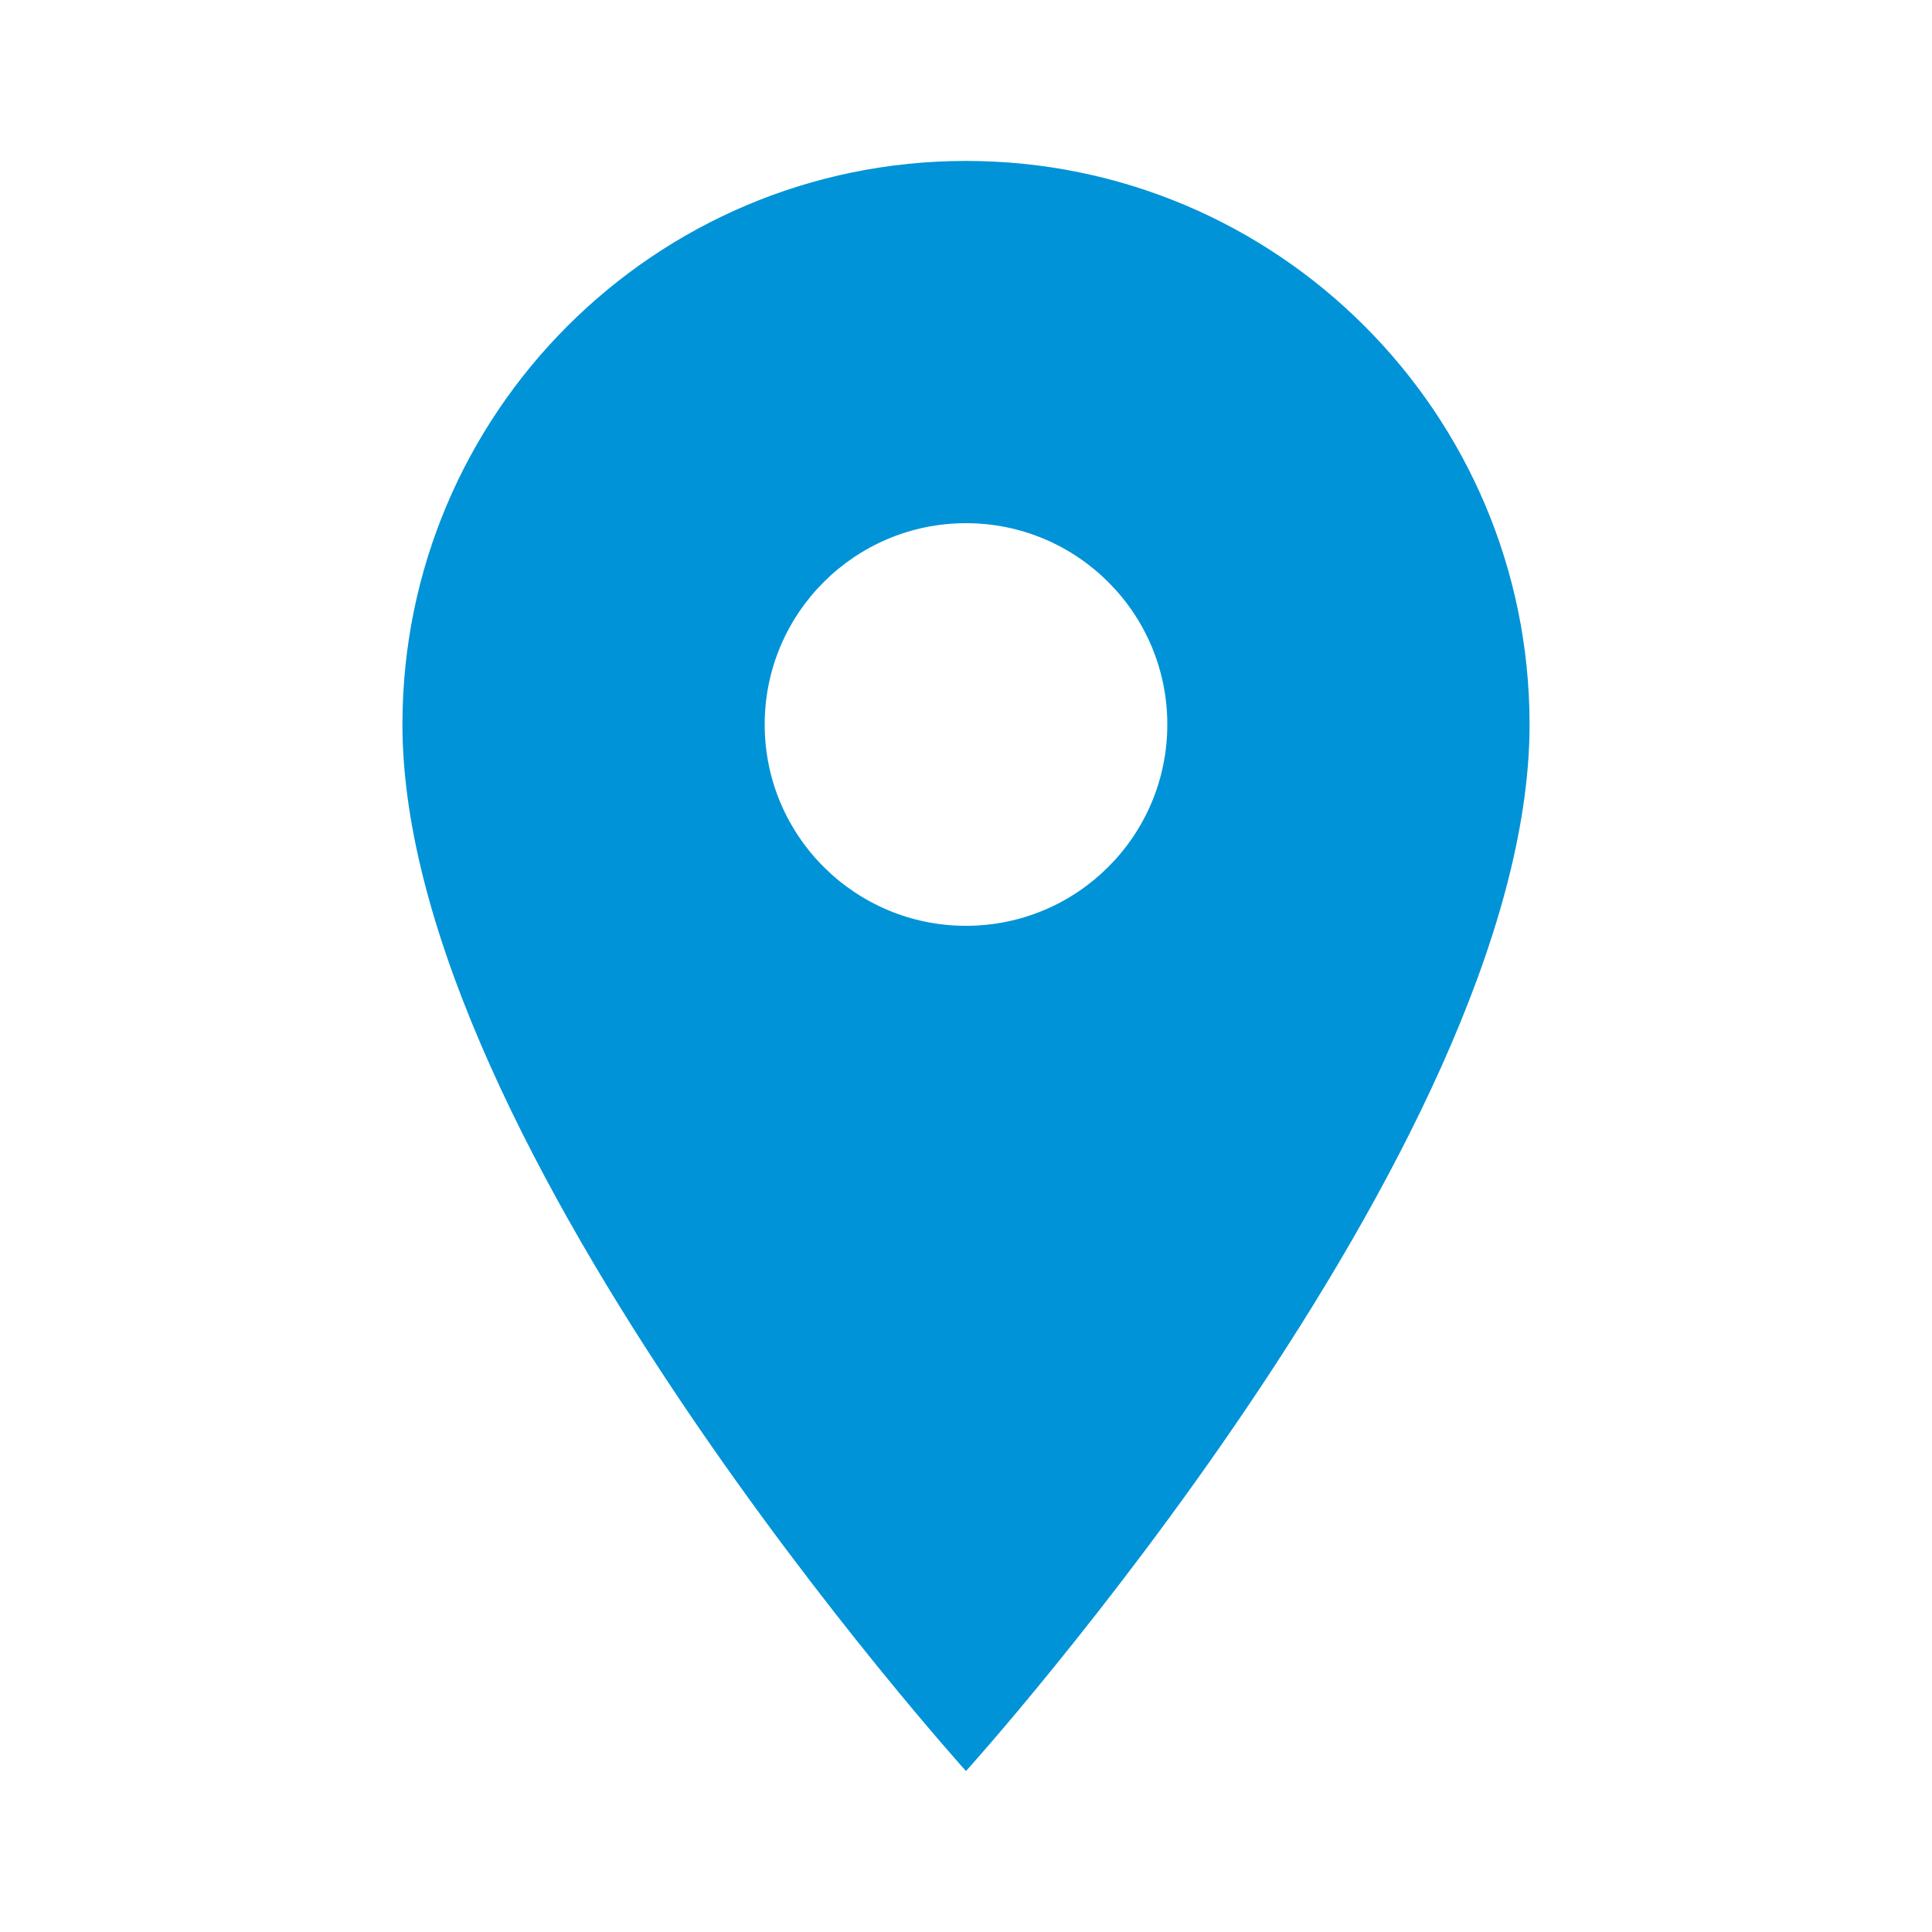 <?xml version="1.0" encoding="utf-8"?>
<!-- Generator: Adobe Illustrator 24.0.3, SVG Export Plug-In . SVG Version: 6.00 Build 0)  -->
<svg version="1.1" id="レイヤー_1" xmlns="http://www.w3.org/2000/svg" xmlns:xlink="http://www.w3.org/1999/xlink" x="0px"
	 y="0px" viewBox="0 0 100 100" style="enable-background:new 0 0 100 100;" xml:space="preserve">
<style type="text/css">
	.st0{fill:#0093D7;}
	.st1{fill:none;}
</style>
<g>
	<g>
		<path class="st0" d="M50,8.33c-16.11,0-29.17,13.06-29.17,29.17C20.83,59.38,50,91.67,50,91.67S79.17,59.38,79.17,37.5
			C79.17,21.39,66.11,8.33,50,8.33z M50,47.92c-5.75,0-10.42-4.66-10.42-10.42S44.25,27.08,50,27.08s10.42,4.66,10.42,10.42
			S55.75,47.92,50,47.92z"/>
		<path class="st1" d="M0,0h100v100H0V0z"/>
	</g>
</g>
</svg>
